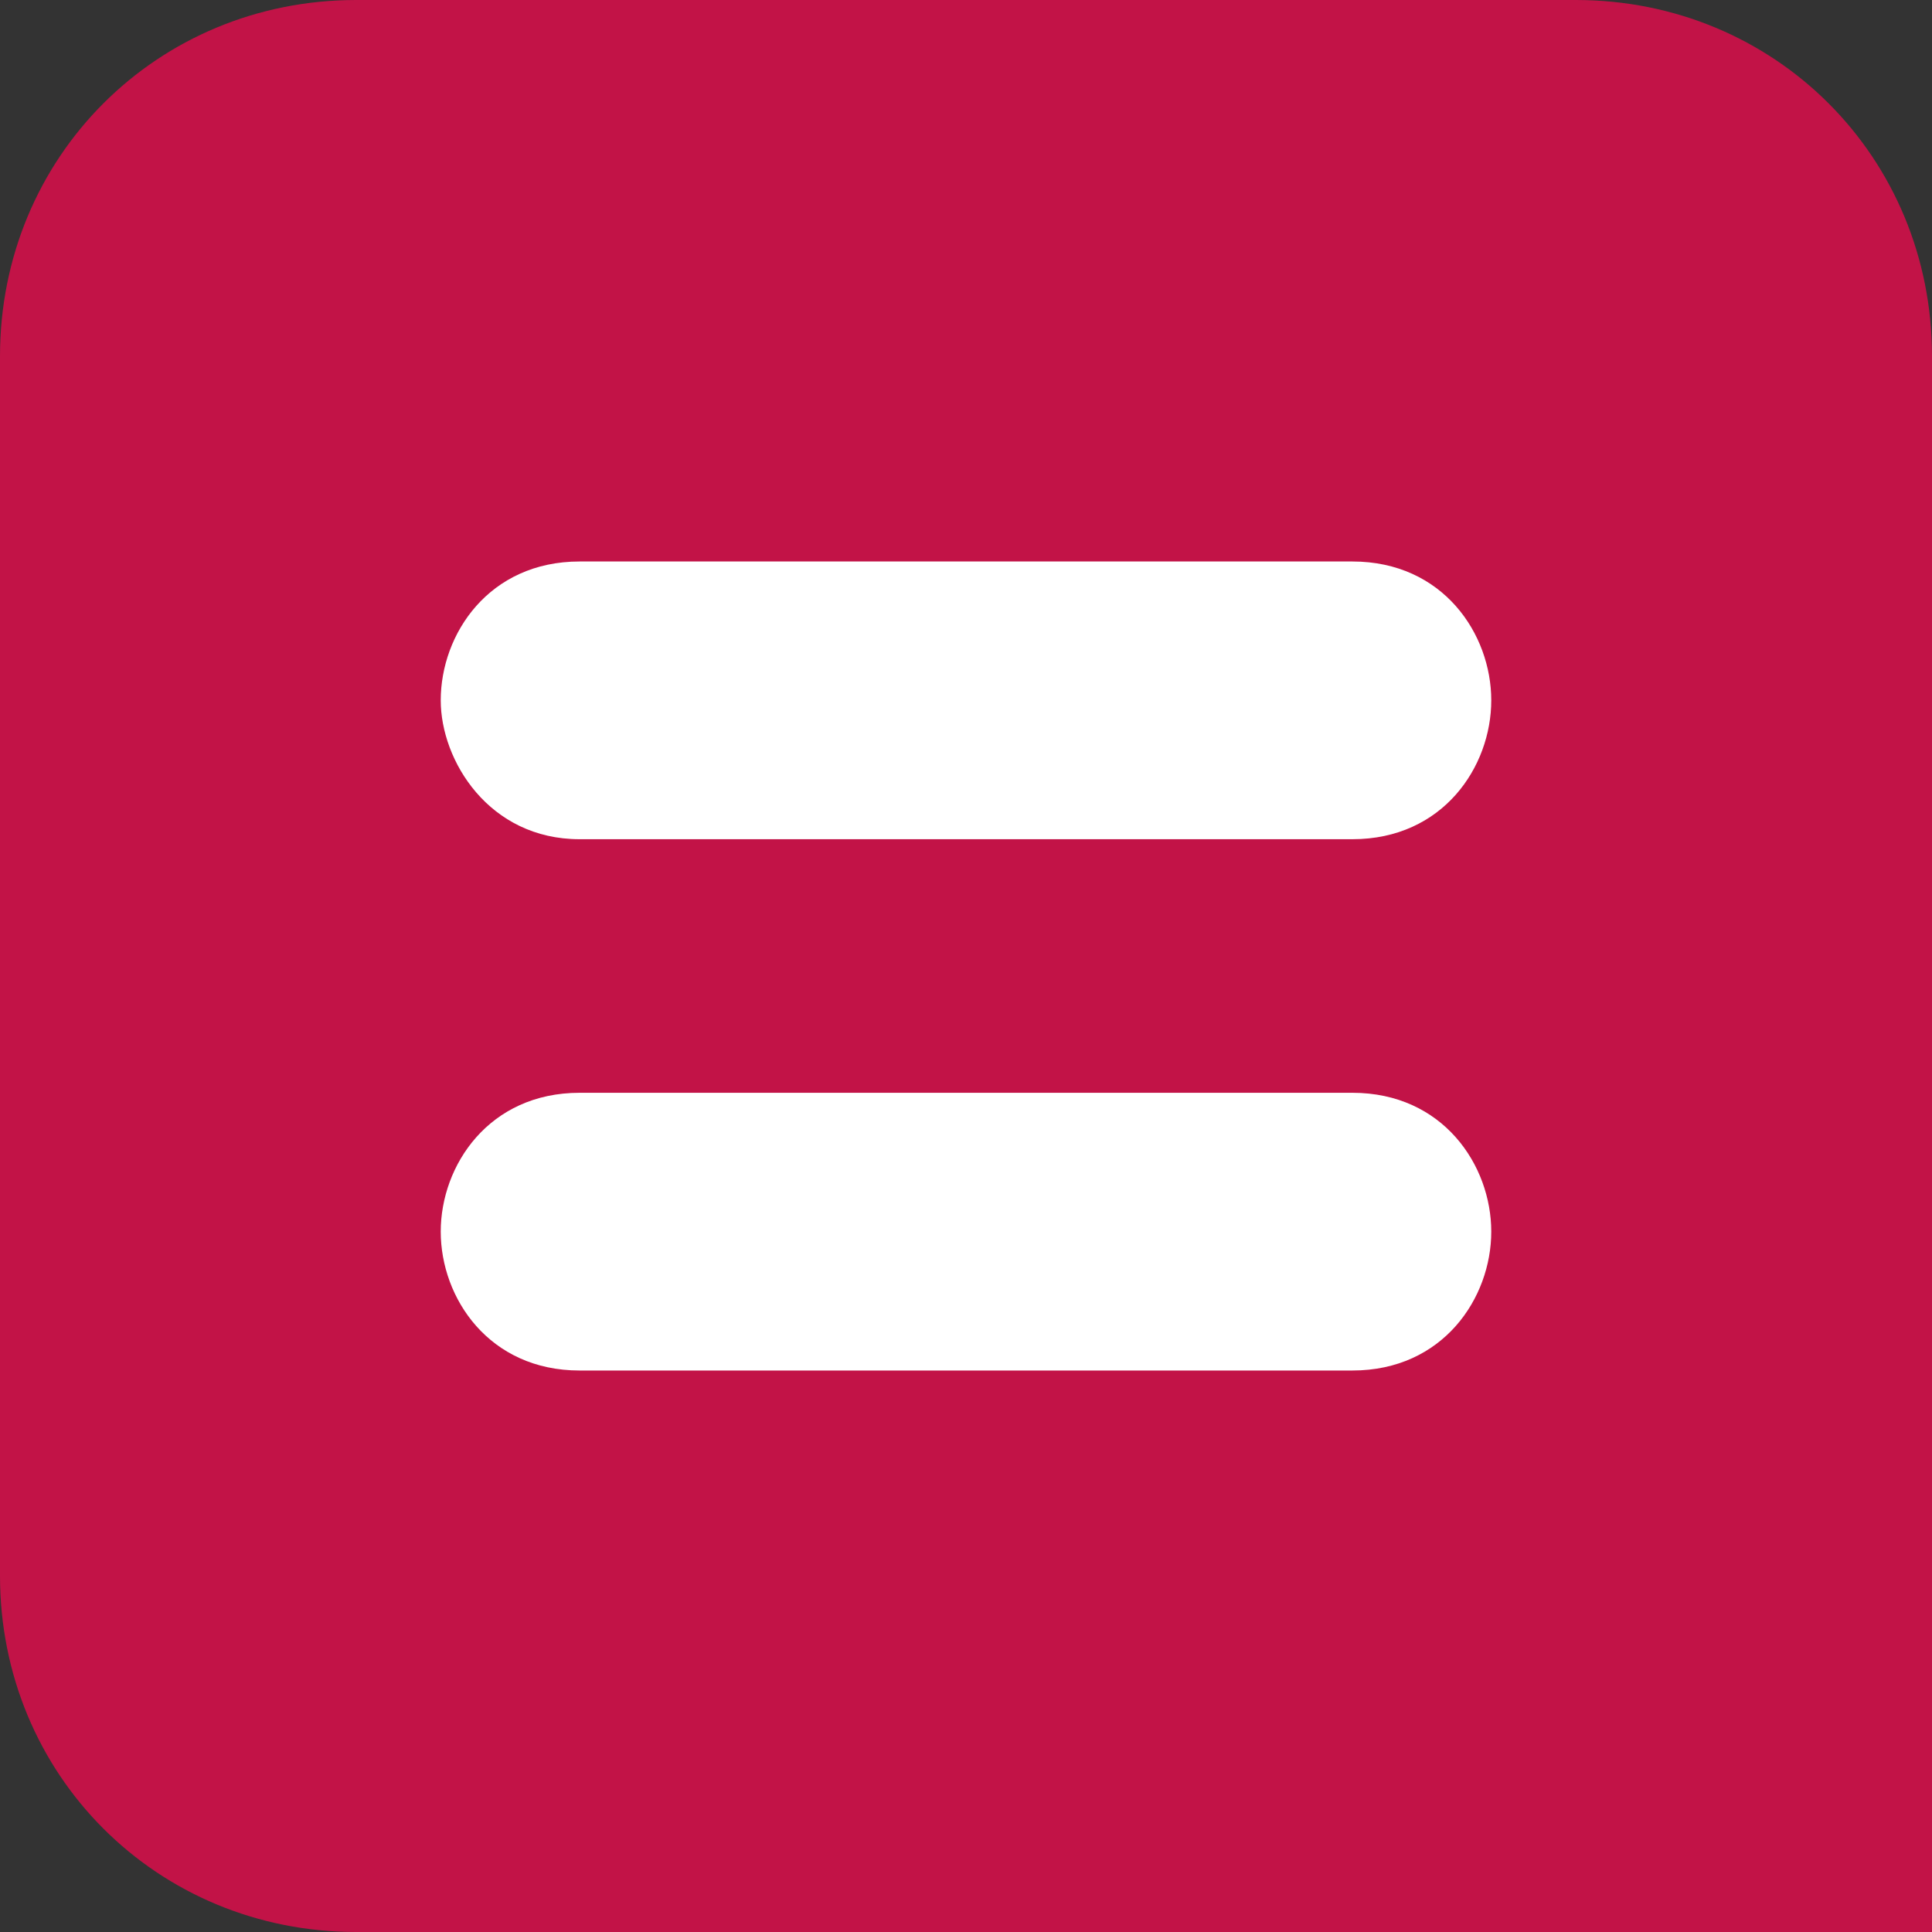 <?xml version="1.0" encoding="utf-8"?>
<!-- Generator: Adobe Illustrator 27.2.0, SVG Export Plug-In . SVG Version: 6.00 Build 0)  -->
<svg version="1.1" id="Calque_1" xmlns="http://www.w3.org/2000/svg" xmlns:xlink="http://www.w3.org/1999/xlink" x="0px" y="0px"
	 width="32px" height="32px" viewBox="0 0 32 32" style="enable-background:new 0 0 32 32;" xml:space="preserve">
<rect x="0" y="0" width="32" height="32" fill="#333333" stroke="none"/>
<style type="text/css">
	.st0{fill:#C21347;}
	.st1{fill:#FFFFFF;}
</style>
<path class="st0" d="M0,26.1C0,29.4,2.6,32,5.9,32H32V5.9C32,2.6,29.4,0,26.1,0H5.9C2.6,0,0,2.6,0,5.9L0,26.1z"/>
<path class="st1" d="M7.3,11.6c0-1.1,0.8-2.3,2.3-2.3h12.8c1.5,0,2.3,1.2,2.3,2.3s-0.8,2.3-2.3,2.3H9.6C8.1,13.9,7.3,12.6,7.3,11.6z
	 M7.3,20.4c0-1.1,0.8-2.3,2.3-2.3h12.8c1.5,0,2.3,1.2,2.3,2.3s-0.8,2.3-2.3,2.3H9.6C8.1,22.7,7.3,21.5,7.3,20.4z"/>
</svg>
